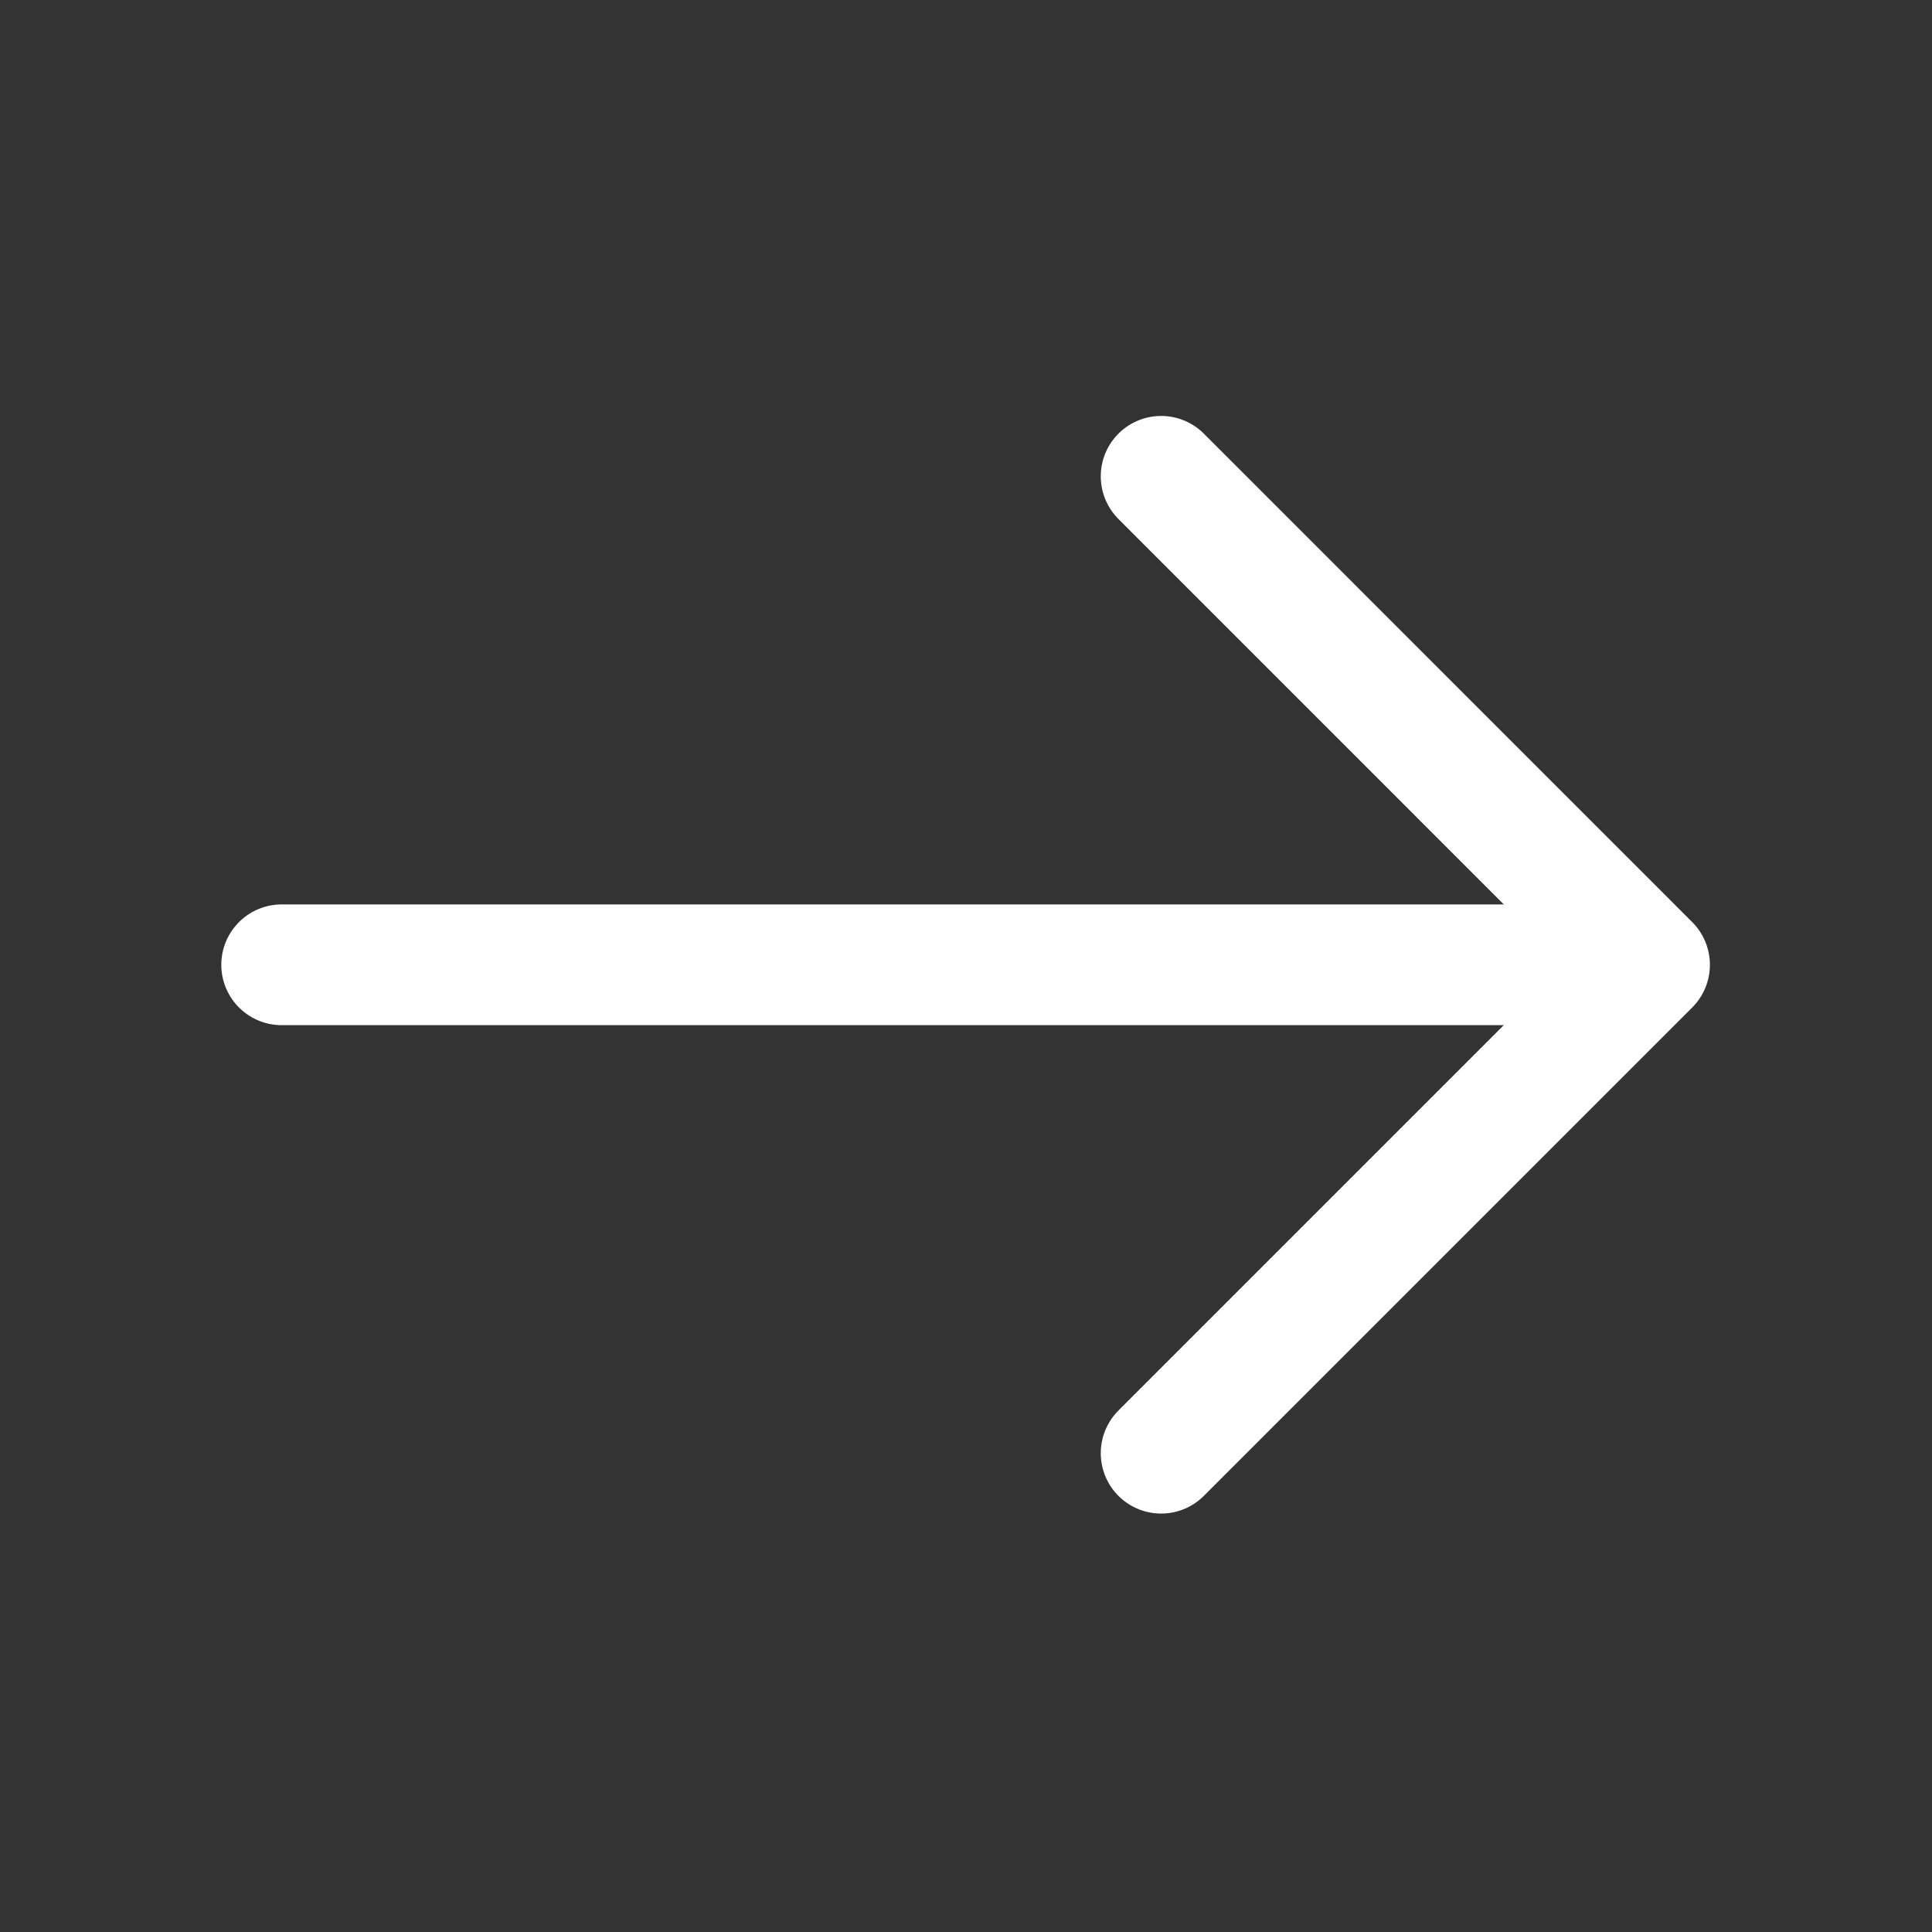 <svg width="24" height="24" viewBox="0 0 24 24" fill="none" xmlns="http://www.w3.org/2000/svg">
<rect x="0" y="0" width="24" height="24" fill="#333333" stroke="none"/>
<path d="M14.424 5.917L20.491 11.985L14.424 18.052" stroke="white" stroke-width="1.5" stroke-miterlimit="10" stroke-linecap="round" stroke-linejoin="round"/>
<path d="M3.499 11.985H20.322" stroke="white" stroke-width="1.5" stroke-miterlimit="10" stroke-linecap="round" stroke-linejoin="round"/>
</svg>
